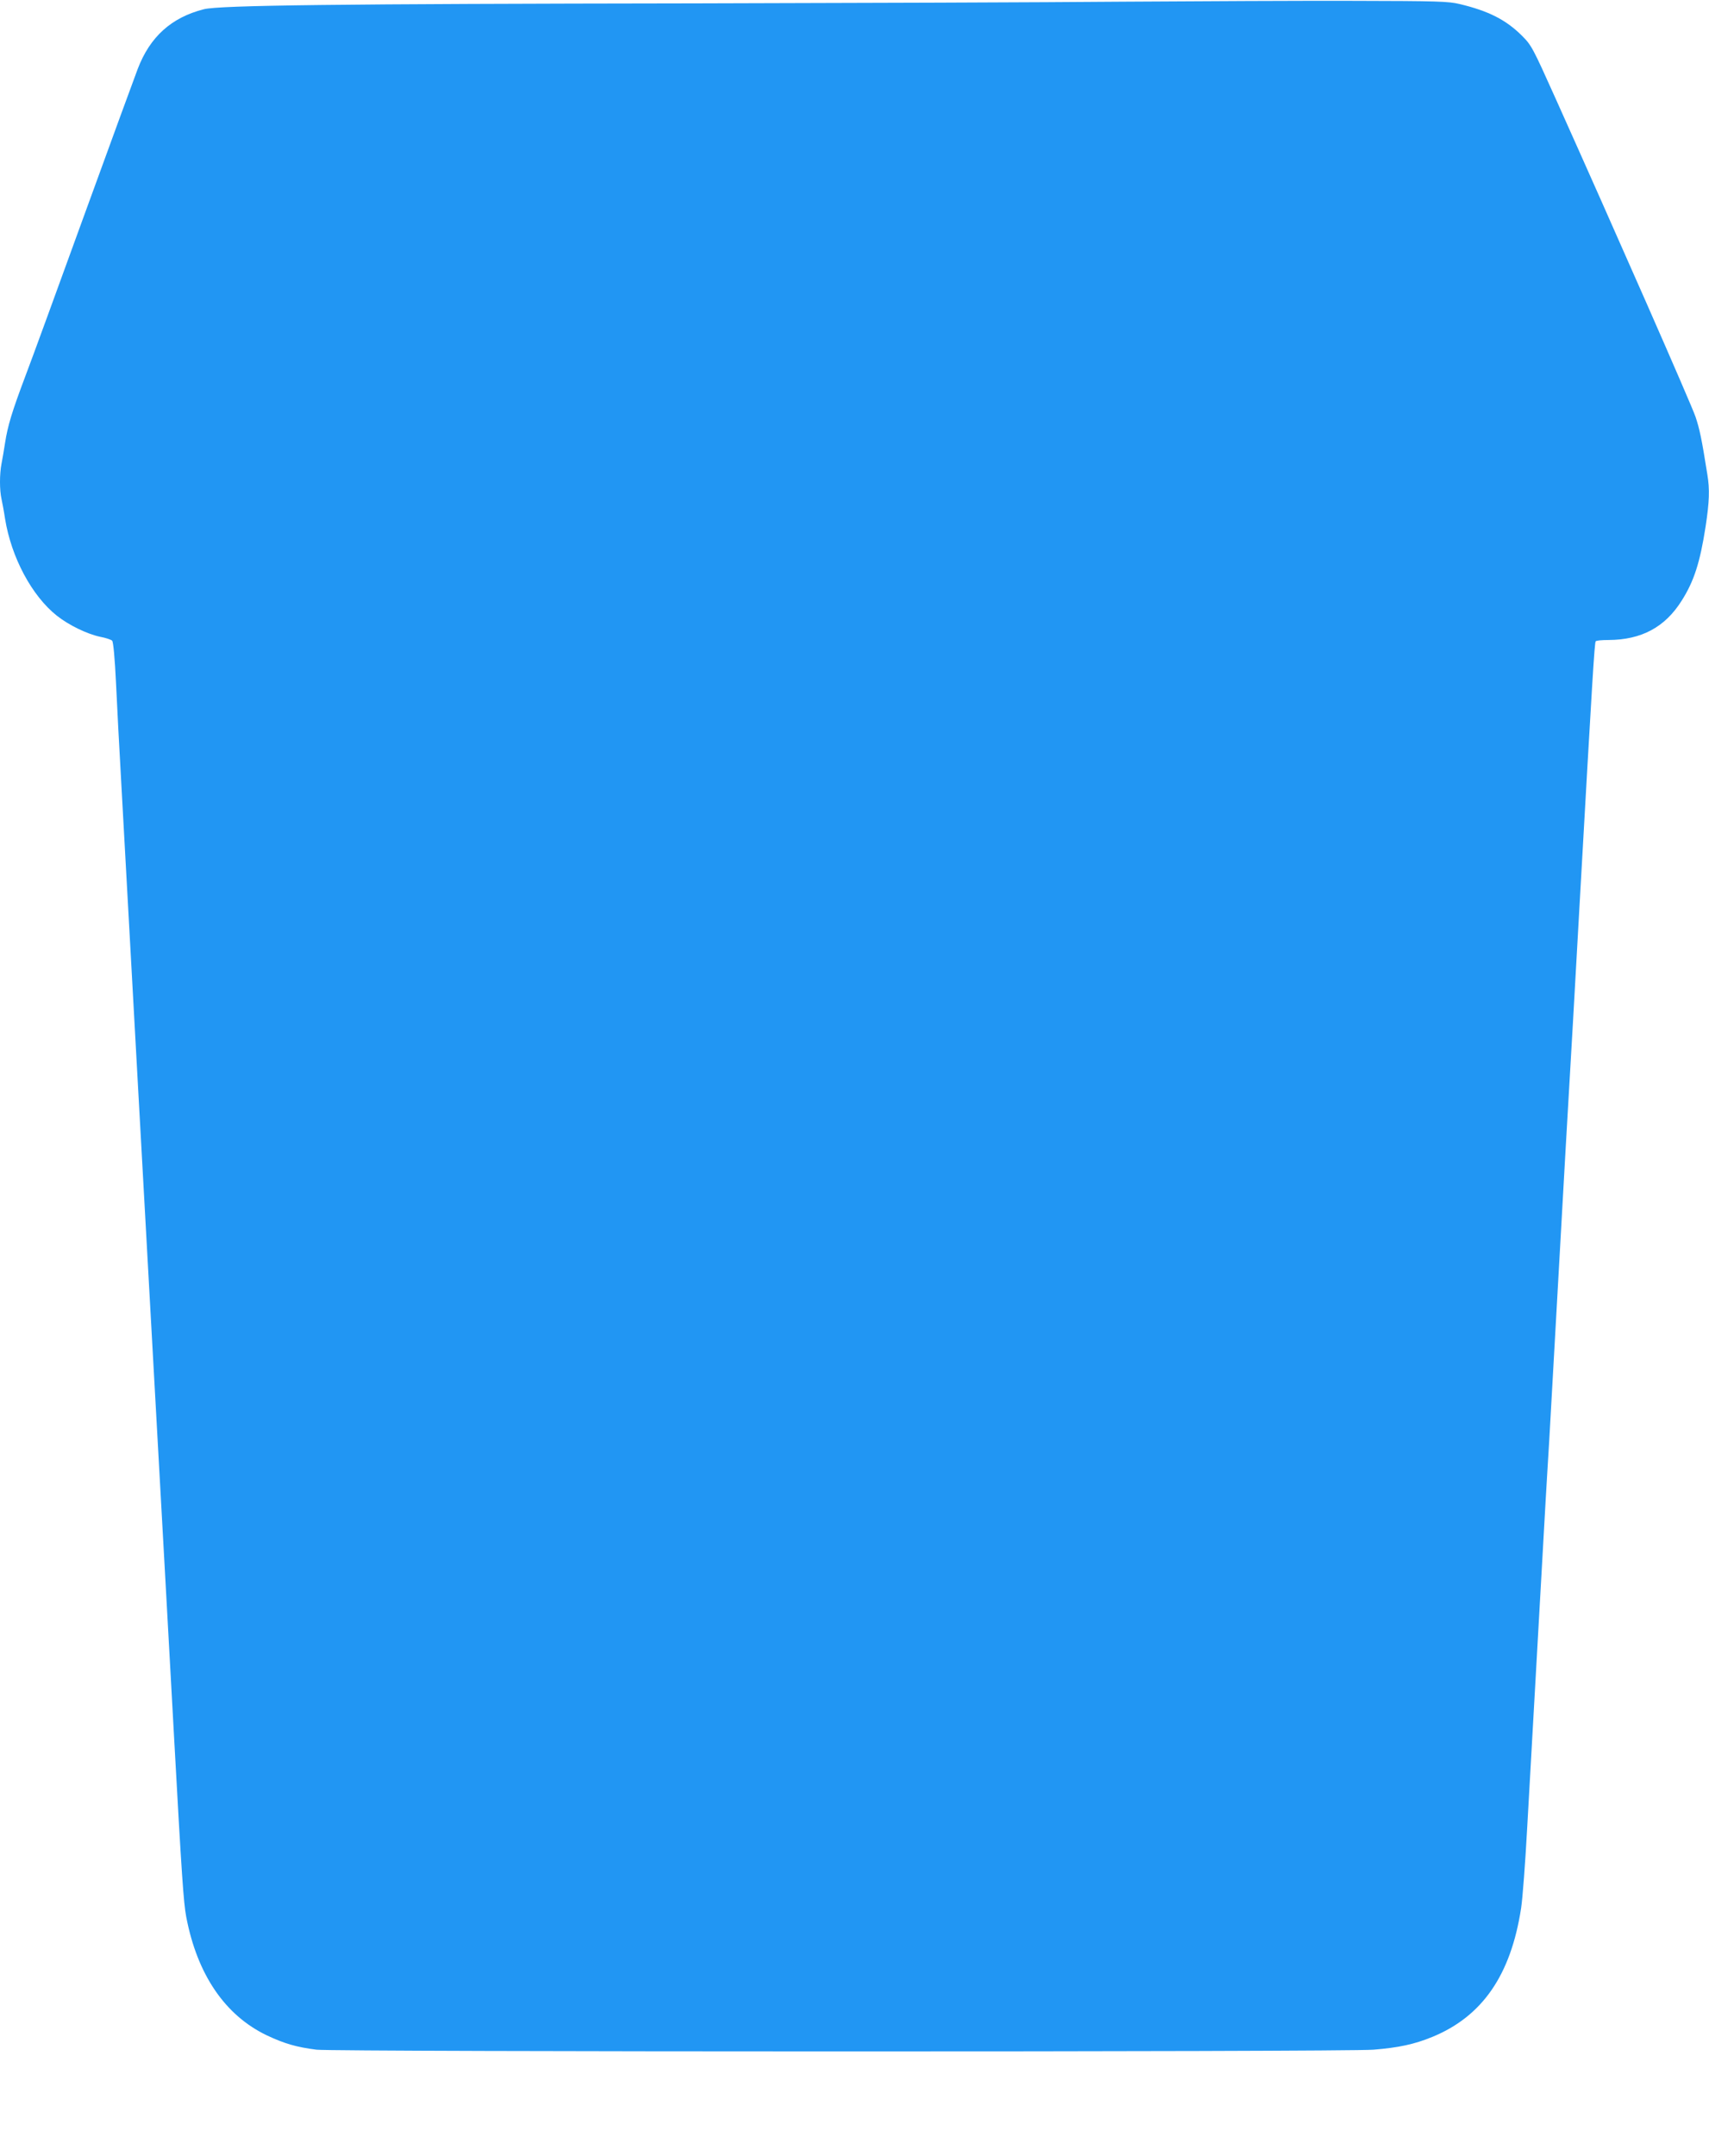 <?xml version="1.0" standalone="no"?>
<!DOCTYPE svg PUBLIC "-//W3C//DTD SVG 20010904//EN"
 "http://www.w3.org/TR/2001/REC-SVG-20010904/DTD/svg10.dtd">
<svg version="1.0" xmlns="http://www.w3.org/2000/svg"
 width="1015pt" height="1280pt" viewBox="0 0 1015 1280"
 preserveAspectRatio="xMidYMid meet">
<g transform="translate(0,1280) scale(0.1,-0.1)"
fill="#2196f3" stroke="none">
<path d="M6665 12790 c-456 -4 -1597 -8 -2535 -10 -2125 -3 -2828 -11 -2920
-35 -192 -49 -319 -163 -392 -354 -16 -42 -158 -429 -315 -861 -157 -432 -315
-866 -353 -965 -79 -210 -104 -292 -120 -395 -6 -41 -16 -97 -21 -123 -12 -62
-12 -157 0 -210 5 -23 15 -76 21 -117 37 -229 159 -458 308 -576 71 -56 178
-108 257 -125 33 -6 65 -17 71 -23 7 -7 16 -105 23 -251 6 -132 20 -397 31
-590 11 -192 33 -600 50 -905 17 -305 77 -1403 135 -2440 58 -1037 116 -2092
130 -2345 44 -799 55 -961 71 -1046 65 -342 230 -585 479 -704 104 -49 176
-70 295 -85 110 -13 6102 -14 6277 0 149 12 243 32 350 76 297 122 466 367
527 764 9 58 25 272 36 475 22 397 93 1654 110 1950 6 99 15 257 21 350 5 94
32 566 59 1050 27 484 54 959 60 1055 6 96 33 571 60 1055 78 1384 90 1576 97
1587 2 5 37 8 76 8 196 1 336 76 435 234 73 115 109 227 142 441 22 145 25
219 10 309 -34 214 -46 269 -70 341 -24 72 -478 1104 -832 1892 -134 298 -142
314 -198 370 -95 95 -199 148 -371 189 -66 16 -133 18 -624 19 -302 1 -923 -2
-1380 -5z"/>
</g>
</svg>
